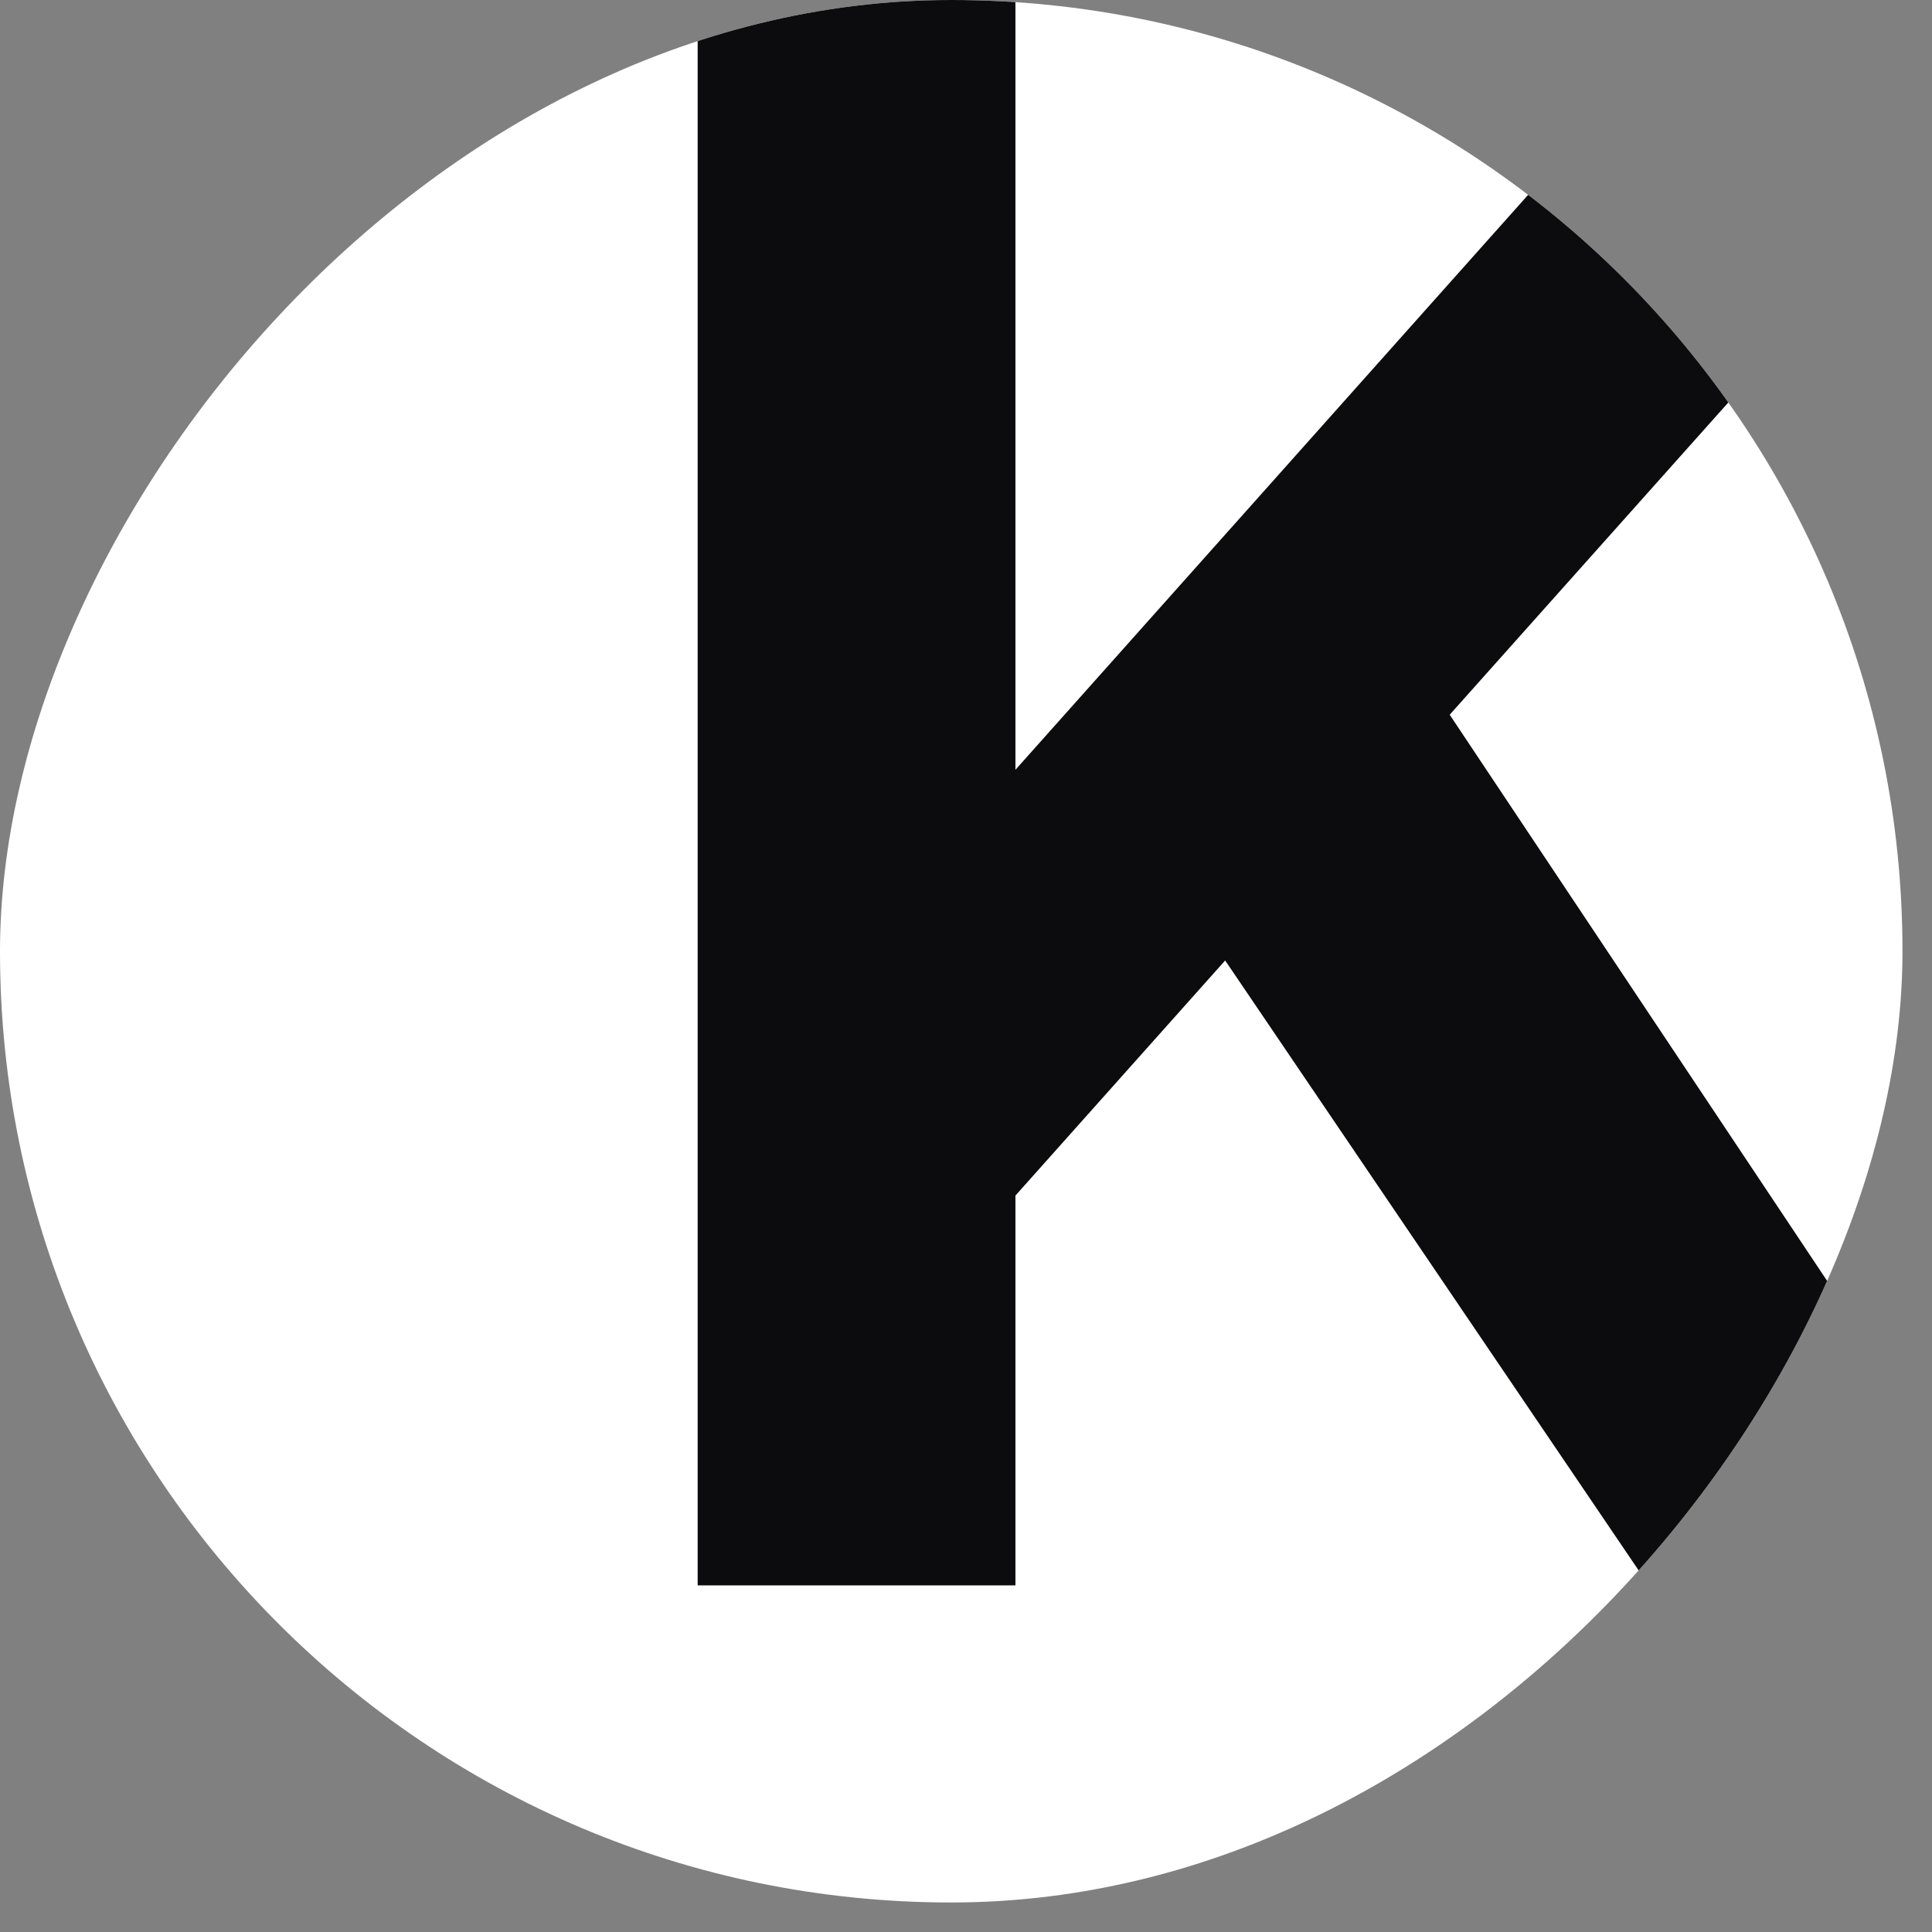 <svg width="36" height="36" viewBox="0 0 36 36" fill="none" xmlns="http://www.w3.org/2000/svg">
<rect x="0" y="0" width="36" height="36" fill="#808080" stroke="none"/>
<g clip-path="url(#clip0_1850_9325)">
<path d="M35.45 17.725C35.45 27.514 27.514 35.45 17.725 35.45C7.936 35.45 0 27.514 0 17.725C0 13.761 0 0 0 0C0 0 11.9 0 17.725 0C27.514 0 35.45 7.936 35.45 17.725Z" fill="white"/>
<path d="M13 -22.05H18.921V14.344L29.973 1.95H37.157L27.013 13.318L37.828 29.541H30.723L22.829 17.897L18.921 22.278V29.541H13V25.95V-22.05Z" fill="#0C0C0E"/>
</g>
<defs>
<clipPath id="clip0_1850_9325">
<rect width="35.45" height="35.45" rx="17.725" transform="matrix(1 0 0 -1 0 35.45)" fill="white"/>
</clipPath>
</defs>
</svg>
